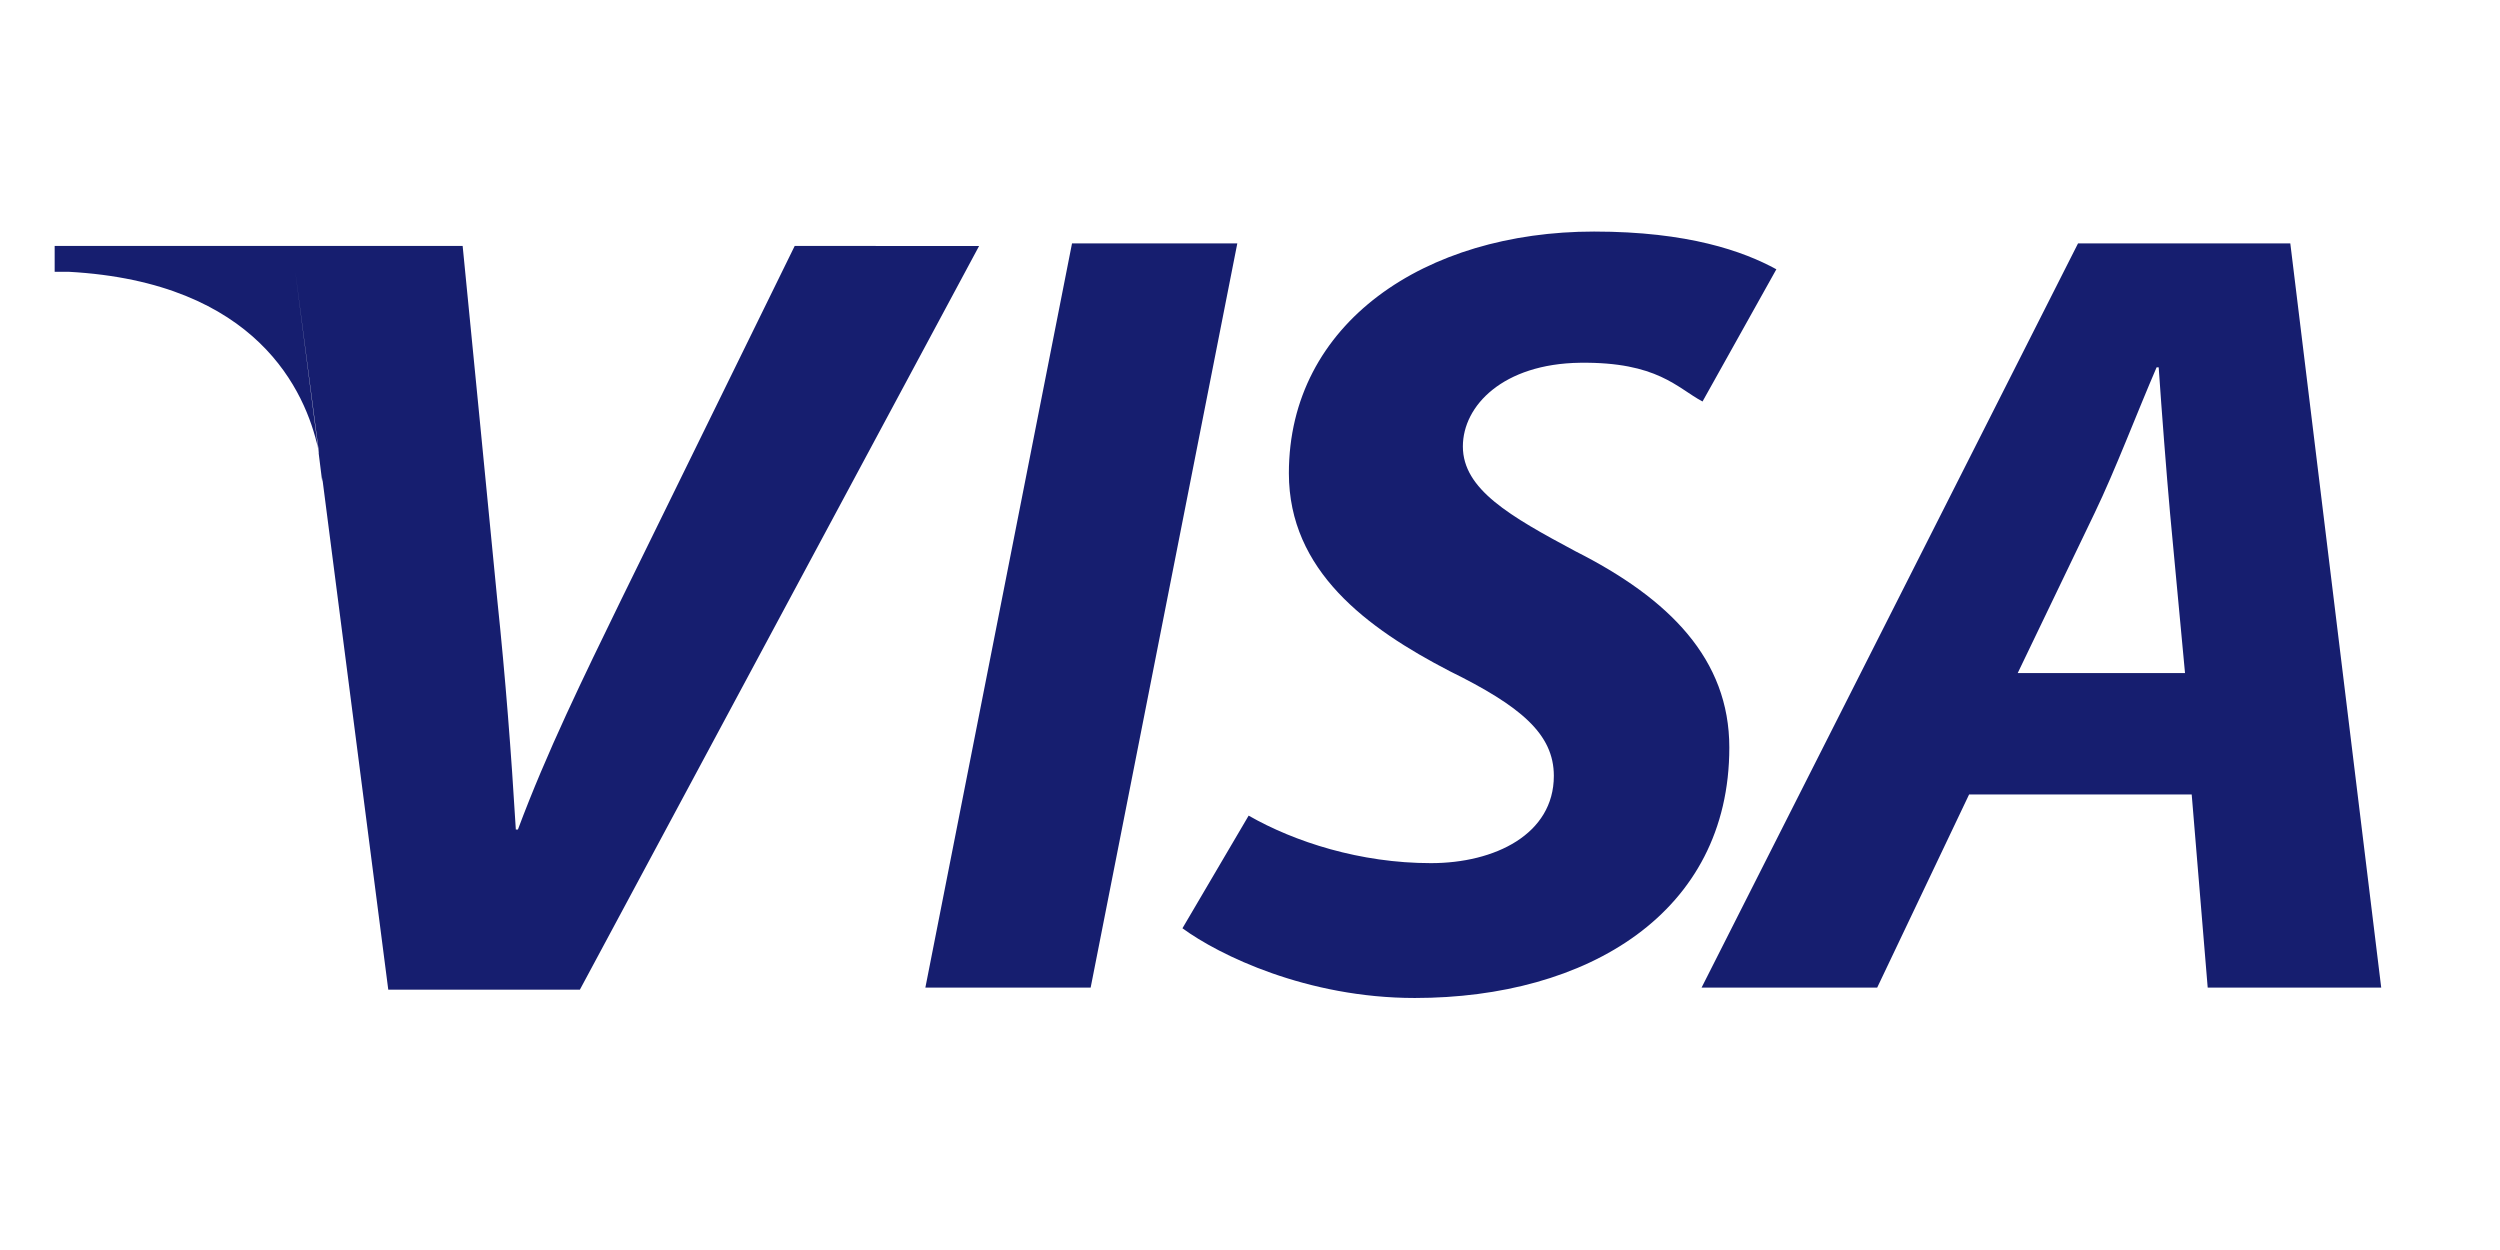 <svg xmlns="http://www.w3.org/2000/svg" width="37.042mm" height="18.521mm" viewBox="0 0 37.042 18.521" version="1.1" id="svg8"><defs id="defs2"><rect x="76.068" y="135.315" width="63.028" height="32.128" id="rect849"></rect></defs><g id="layer1" transform="translate(-75.973,-113.96)"><path d="m 87.748,117.604 -2.571,5.242 c -0.559,1.148 -1.102,2.257 -1.53,3.405 h -0.031 c -0.069,-1.148 -0.153,-2.242 -0.275,-3.405 l -0.268,-2.747 -0.245,-2.495 h -6.045 v 0.383 h 0.207 c 2.801,0.153 3.512,1.783 3.696,2.617 l -0.337,-2.617 0.352,2.694 c -0.008,-0.023 -0.008,-0.054 -0.015,-0.077 l 0.061,0.49 v -0.061 l 0.979,7.591 h 2.839 l 5.915,-11.019 z m 6.558,-0.038 -2.173,11.027 h -2.449 l 2.173,-11.027 z m 0.168,8.479 c 0.681,0.39 1.653,0.704 2.701,0.704 0.949,0 1.821,-0.429 1.821,-1.293 0,-0.62 -0.49,-1.033 -1.546,-1.553 -1.224,-0.635 -2.38,-1.485 -2.38,-2.931 0,-2.227 2.02,-3.581 4.522,-3.581 1.393,0 2.211,0.291 2.701,0.559 l -1.094,1.959 c -0.375,-0.199 -0.666,-0.589 -1.814,-0.574 -1.14,0.015 -1.737,0.635 -1.737,1.24 0,0.635 0.696,1.033 1.668,1.553 1.393,0.704 2.28,1.599 2.28,2.908 0,2.456 -2.112,3.711 -4.66,3.711 -1.599,0 -2.9,-0.635 -3.443,-1.033 z m 10.675,-0.314 -1.362,2.862 h -2.602 l 5.578,-11.027 h 3.145 l 1.347,11.027 H 108.684 l -0.237,-2.862 z m 3.199,-1.798 -0.222,-2.372 c -0.054,-0.605 -0.122,-1.485 -0.168,-2.158 h -0.031 c -0.291,0.673 -0.612,1.523 -0.918,2.158 l -1.14,2.372 z" fill="#161e6f" id="path839" style="stroke-width:0.077"></path></g></svg>
